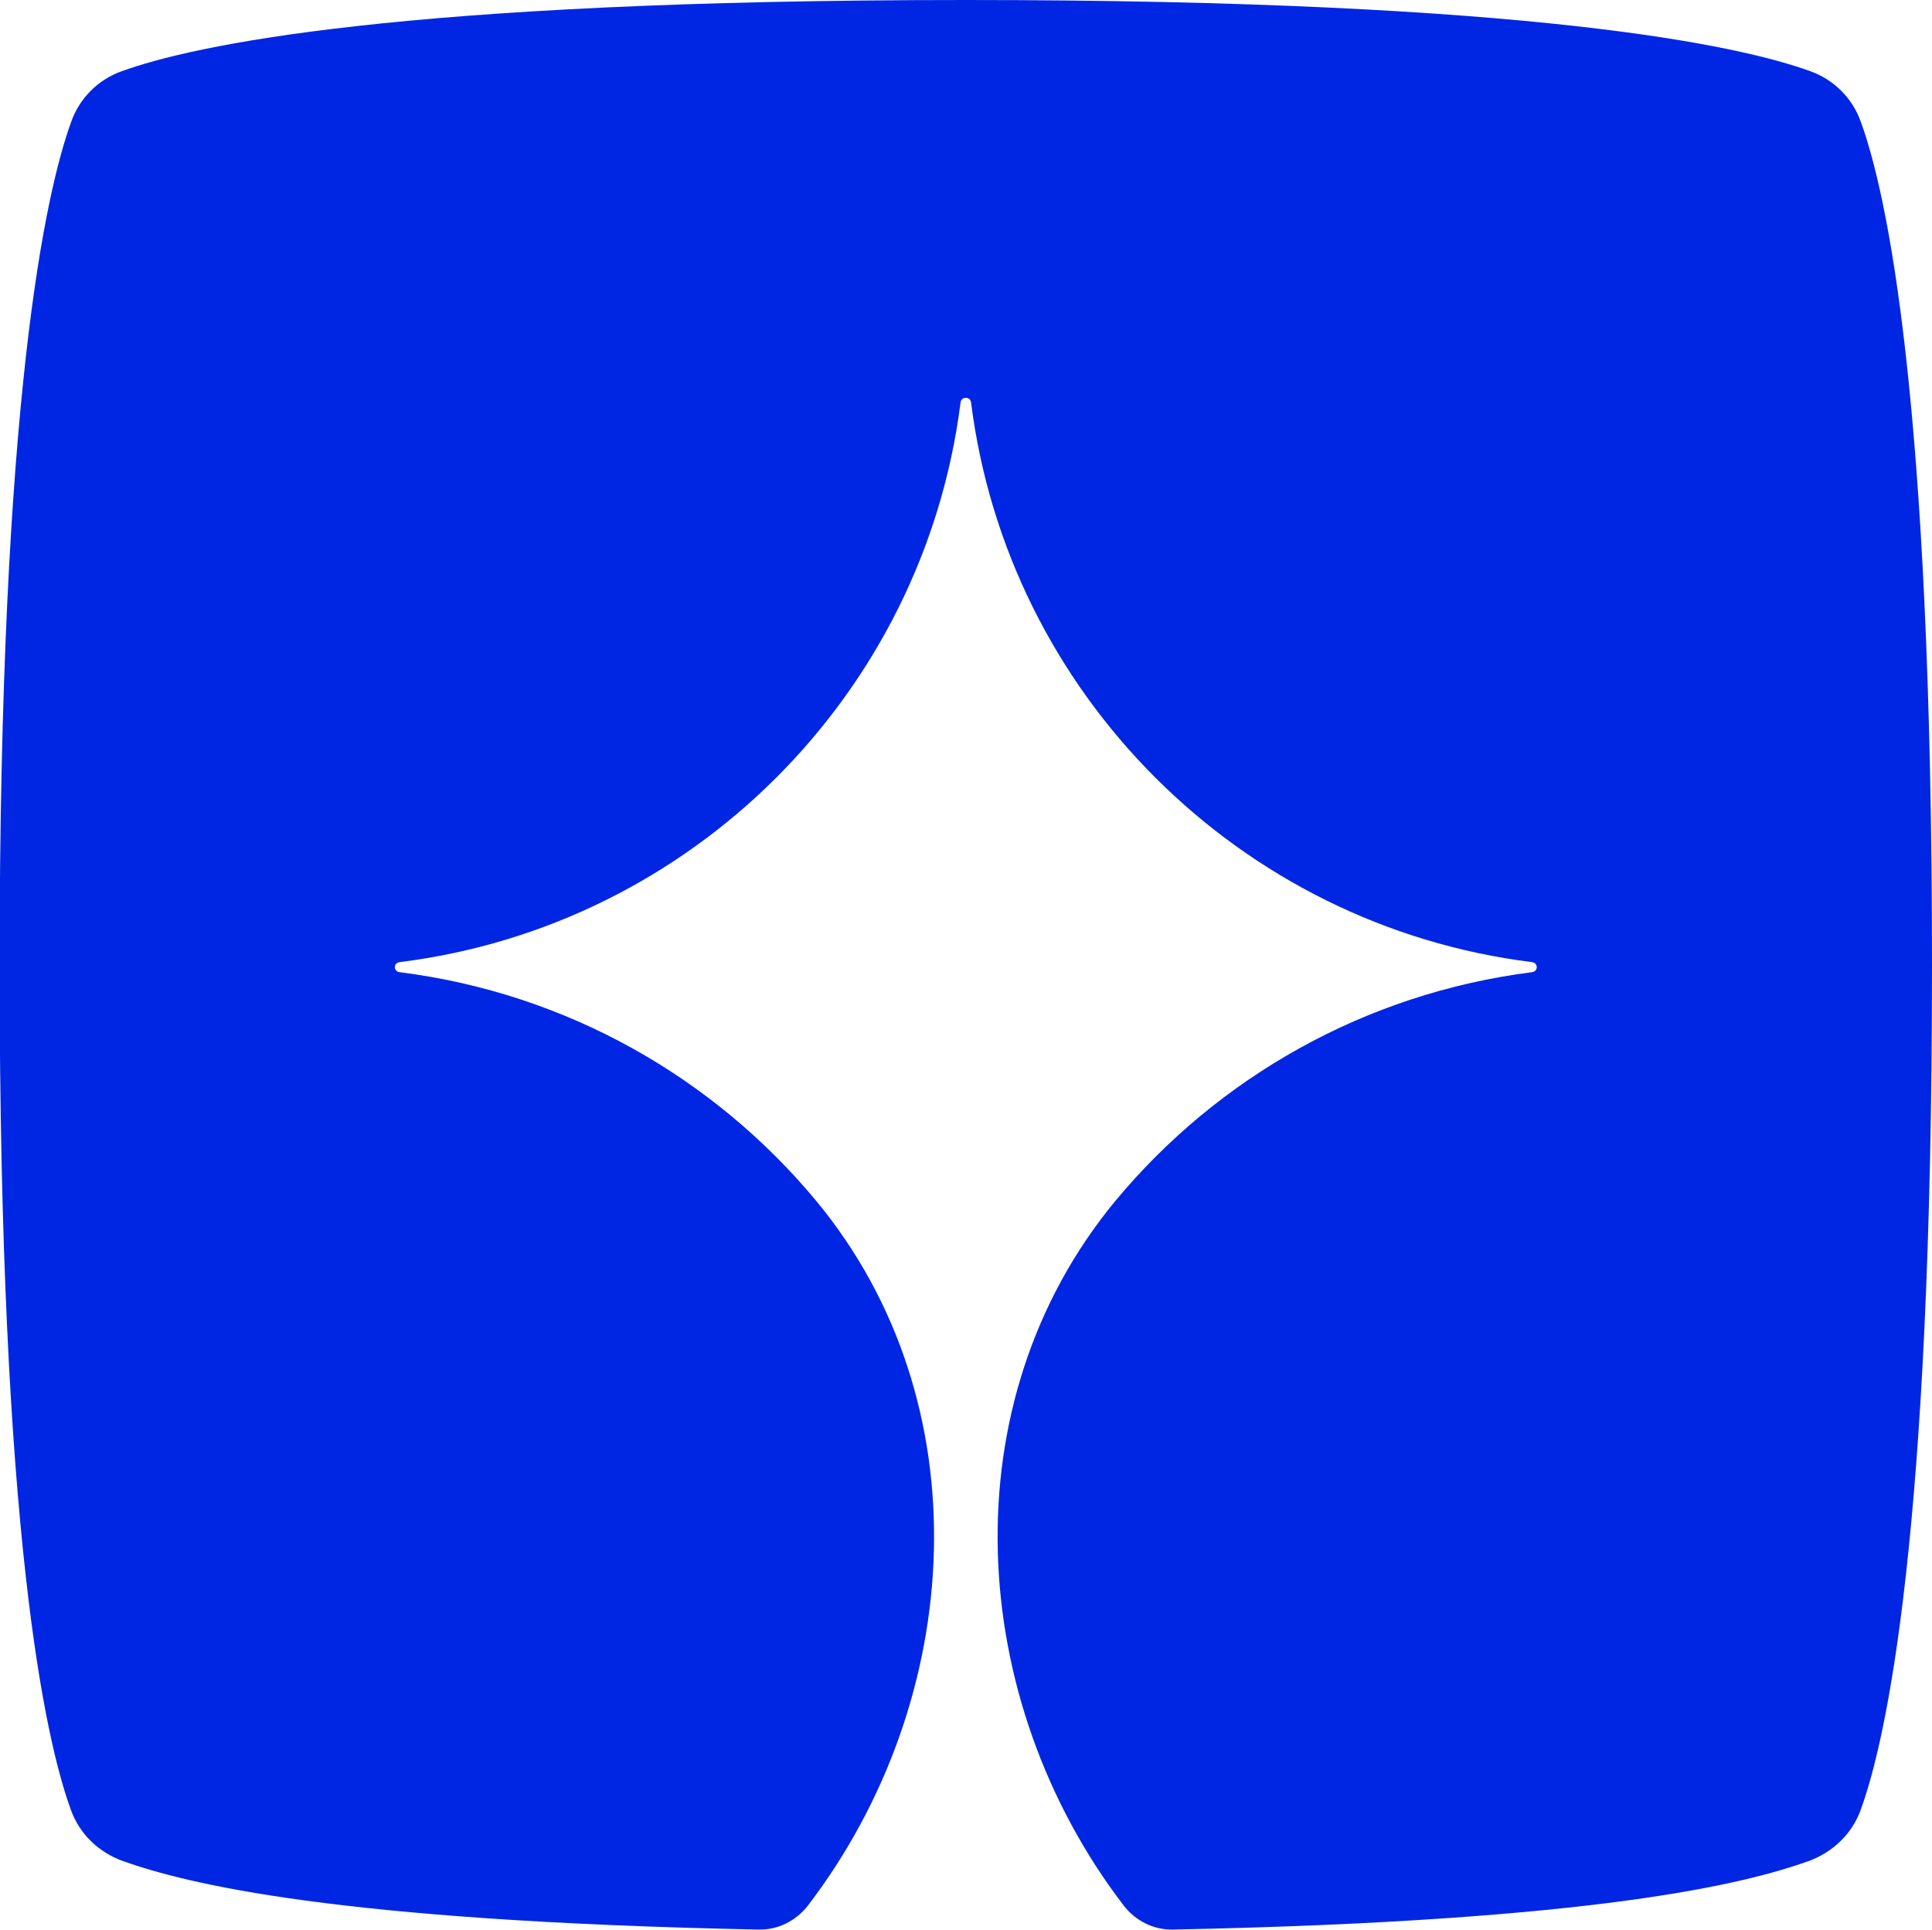 <?xml version="1.0" encoding="UTF-8"?><svg id="Layer_2" xmlns="http://www.w3.org/2000/svg" viewBox="0 0 97.53 97.44"><defs><style>.cls-1{fill:#0026e4;}</style></defs><g id="Layer_1-2"><path class="cls-1" d="M48.77,0c28.73,0,39.06,2.31,42.6,3.59,1.2,.42,2.15,1.37,2.57,2.57,1.29,3.55,3.59,13.88,3.59,42.6s-2.31,39.06-3.59,42.6c-.44,1.24-1.42,2.17-2.66,2.62-3.19,1.13-10.6,3.02-32.08,3.45-.97,.02-1.89-.45-2.48-1.22-7.95-10.4-8.85-25.39-.4-35.59,5.16-6.21,12.59-10.46,21.01-11.53,.33-.04,.33-.47,0-.51-14.74-1.84-26.45-13.52-28.31-28.26-.04-.31-.49-.31-.53,0-1.86,14.74-13.57,26.42-28.31,28.26-.33,.04-.33,.47,0,.51,8.42,1.06,15.85,5.32,21.01,11.53,8.46,10.2,7.55,25.19-.4,35.59-.59,.77-1.51,1.24-2.48,1.22-21.48-.43-28.89-2.33-32.08-3.45-1.24-.44-2.22-1.37-2.66-2.62-1.29-3.55-3.59-13.88-3.59-42.6S2.31,9.71,3.59,6.16c.42-1.2,1.37-2.15,2.57-2.57C9.71,2.31,20.04,0,48.77,0Z"/></g></svg>